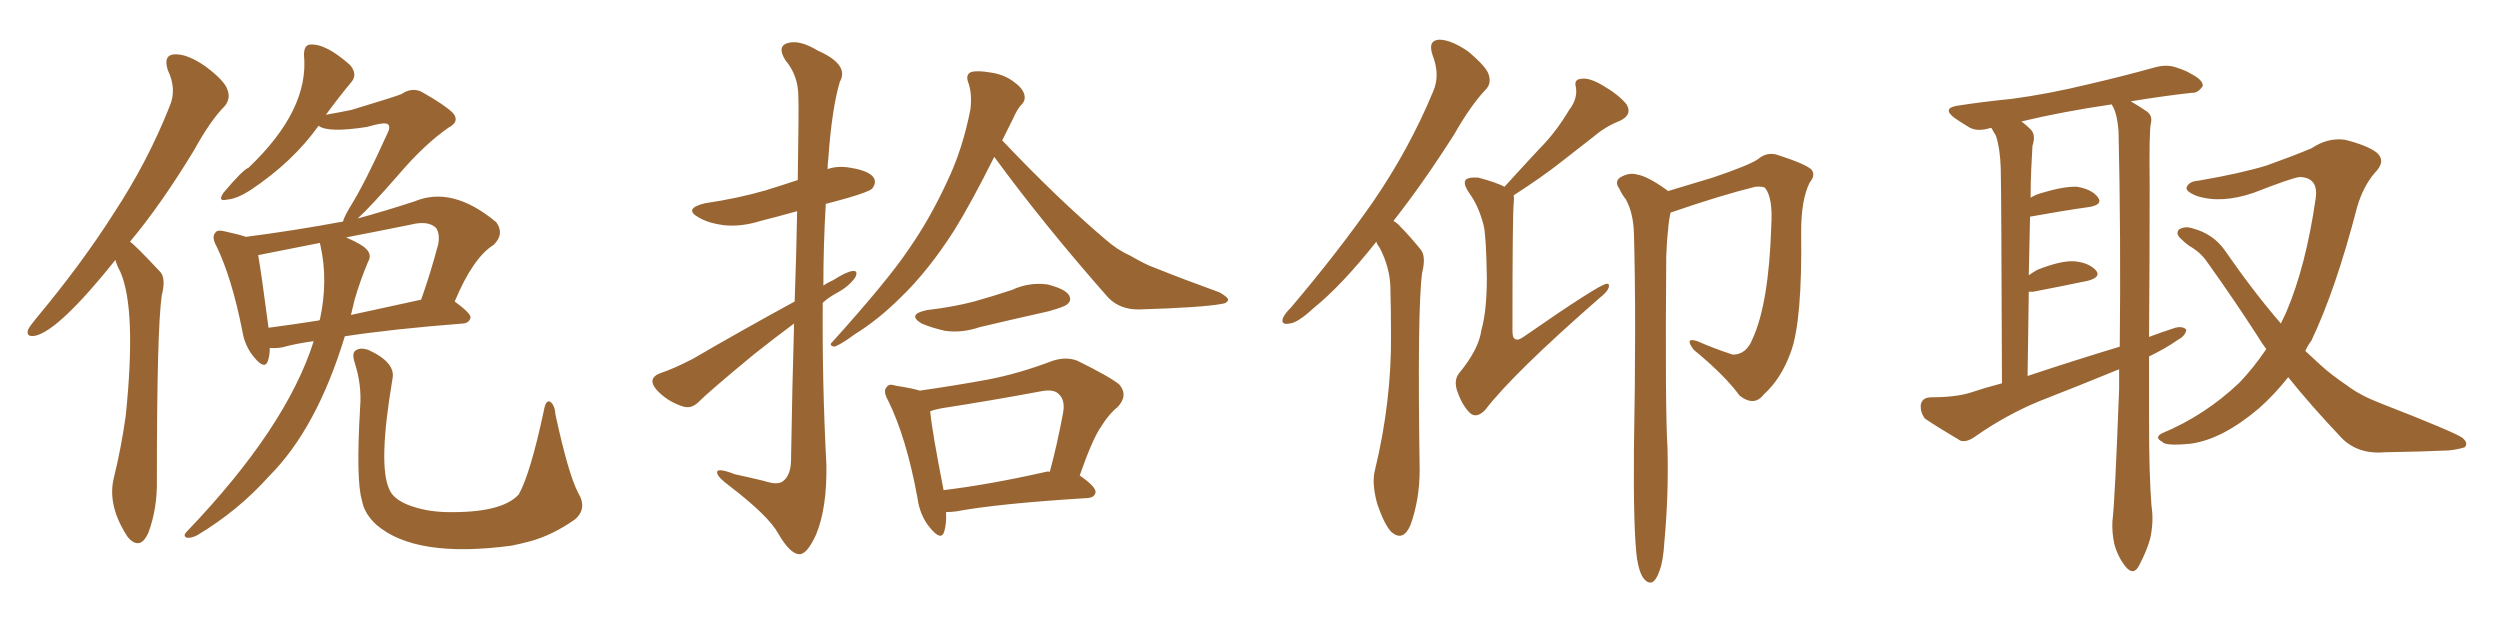<svg xmlns="http://www.w3.org/2000/svg" xmlns:xlink="http://www.w3.org/1999/xlink" width="600" height="150"><path fill="#996633" padding="10" d="M75.29 81.88L75.29 81.88Q70.90 82.47 67.82 83.35L67.82 83.35Q66.21 83.64 64.75 83.50L64.75 83.50Q64.75 85.25 64.31 86.57L64.31 86.57Q63.57 88.92 60.94 85.69L60.94 85.69Q58.74 83.06 58.15 79.39L58.15 79.39Q55.66 66.80 52.00 59.18L52.00 59.18Q50.68 56.84 51.71 55.81L51.71 55.81Q52.15 55.08 53.91 55.52L53.91 55.52Q57.28 56.25 59.03 56.84L59.03 56.84Q70.46 55.37 82.32 53.17L82.32 53.17Q82.62 52.00 83.94 49.80L83.94 49.80Q87.60 43.95 93.02 31.93L93.02 31.93Q93.75 30.47 93.16 29.88L93.16 29.88Q92.58 29.15 88.04 30.47L88.04 30.47Q78.66 31.93 76.46 30.18L76.46 30.18Q70.31 38.82 60.21 45.56L60.21 45.56Q56.84 47.75 54.49 47.90L54.49 47.90Q52.15 48.49 53.61 46.29L53.61 46.29Q58.30 40.72 59.62 40.28L59.62 40.28Q74.27 26.37 72.95 13.18L72.95 13.18Q72.95 10.84 74.41 10.69L74.41 10.69Q78.22 10.40 84.08 15.67L84.08 15.67Q85.84 17.87 84.38 19.63L84.38 19.63Q81.45 23.14 78.22 27.54L78.22 27.54Q81.59 26.95 84.38 26.37L84.38 26.37Q95.07 23.14 96.39 22.56L96.39 22.56Q98.73 20.95 101.07 21.97L101.07 21.97Q106.79 25.20 108.69 27.10L108.69 27.10Q110.45 29.15 107.67 30.62L107.67 30.62Q101.95 34.57 95.80 41.75L95.80 41.75Q88.92 49.66 85.84 52.44L85.84 52.44Q92.29 50.68 99.46 48.34L99.46 48.34Q108.54 44.53 119.09 53.32L119.09 53.32Q121.14 56.10 118.51 58.74L118.51 58.74Q113.53 61.82 109.13 72.36L109.13 72.36Q112.94 75.15 112.94 76.17L112.94 76.17Q112.65 77.49 111.18 77.64L111.18 77.64Q94.19 78.96 82.76 80.71L82.76 80.71Q76.03 102.83 64.60 114.26L64.60 114.26Q57.13 122.61 47.31 128.47L47.31 128.47Q45.85 129.20 44.82 129.05L44.82 129.05Q43.80 128.61 44.82 127.59L44.82 127.59Q68.70 102.69 75.29 81.88ZM85.11 71.92L85.11 71.92Q84.67 73.68 84.23 75.59L84.23 75.59Q92.14 73.83 101.07 71.92L101.07 71.92Q103.27 65.77 105.18 58.59L105.18 58.59Q105.62 55.96 104.59 54.64L104.59 54.64Q102.69 52.88 98.58 53.91L98.58 53.91Q90.67 55.52 83.06 56.98L83.06 56.98Q87.16 58.74 88.18 60.06L88.18 60.06Q89.21 61.38 88.33 62.84L88.33 62.84Q86.43 67.38 85.11 71.92ZM76.90 58.89L76.90 58.89Q76.76 58.45 76.76 58.30L76.76 58.30Q76.03 58.45 61.96 61.23L61.96 61.23Q62.70 65.33 64.45 78.66L64.45 78.66Q70.02 77.93 76.61 76.90L76.61 76.90Q76.61 76.76 76.76 76.76L76.76 76.76Q78.81 67.38 76.90 58.89ZM86.43 97.71L86.43 97.71Q86.87 92.43 85.11 87.01L85.11 87.01Q84.38 84.67 85.40 84.08L85.40 84.08Q86.43 83.35 88.33 83.94L88.33 83.94Q95.07 87.01 94.19 90.97L94.19 90.97Q90.67 111.77 93.46 117.48L93.46 117.48Q94.34 119.68 97.85 121.14L97.85 121.14Q101.95 122.75 106.93 122.90L106.93 122.90Q120.41 123.19 124.51 118.65L124.51 118.65Q127.29 113.67 130.52 98.58L130.52 98.58Q130.96 95.95 131.98 96.39L131.98 96.39Q133.15 97.12 133.30 99.46L133.30 99.46Q136.38 113.67 138.72 118.21L138.72 118.21Q141.06 122.02 137.99 124.66L137.99 124.66Q132.57 128.47 127.15 129.93L127.15 129.93Q124.95 130.52 122.75 130.96L122.75 130.96Q99.76 134.03 90.38 125.98L90.38 125.98Q87.45 123.34 86.87 120.12L86.87 120.12Q85.40 115.28 86.43 97.71ZM27.69 62.40L27.69 62.40L27.69 62.40Q14.21 79.25 8.50 80.57L8.50 80.57Q6.15 81.01 6.74 79.10L6.74 79.10Q7.18 78.22 8.64 76.46L8.64 76.46Q19.63 63.28 27.25 51.27L27.25 51.27Q35.45 38.82 40.72 25.49L40.72 25.49Q42.48 21.39 40.28 16.85L40.28 16.85Q39.11 13.18 41.89 13.04L41.89 13.04Q44.97 12.89 49.37 15.97L49.37 15.97Q54.05 19.48 54.64 21.68L54.64 21.68Q55.37 23.73 53.91 25.49L53.91 25.49Q50.54 28.86 46.58 36.04L46.58 36.04Q38.67 49.07 31.20 58.01L31.20 58.01Q32.37 58.74 38.53 65.33L38.53 65.33Q39.84 66.94 38.82 70.90L38.82 70.90Q37.65 78.96 37.65 115.14L37.65 115.14Q37.79 122.02 35.60 127.88L35.60 127.88Q33.84 131.84 31.20 129.49L31.20 129.49Q30.91 129.05 30.76 129.05L30.76 129.05Q25.78 121.58 27.25 114.99L27.25 114.99Q29.15 107.23 30.18 99.76L30.18 99.76Q32.81 74.12 28.86 65.19L28.86 65.19Q28.13 63.87 27.69 62.40ZM190.72 72.36L190.72 72.36Q191.16 59.91 191.31 50.68L191.31 50.68Q186.62 52.00 182.52 53.03L182.52 53.03Q177.83 54.49 173.73 54.05L173.73 54.05Q170.21 53.61 167.87 52.29L167.87 52.29Q163.77 50.10 169.19 48.78L169.19 48.78Q177.10 47.61 183.69 45.70L183.69 45.70Q187.50 44.53 191.46 43.21L191.46 43.21Q191.75 25.49 191.60 23.14L191.60 23.14Q191.60 18.16 188.53 14.50L188.53 14.50Q186.47 11.28 188.82 10.40L188.82 10.40Q191.75 9.38 196.29 12.16L196.29 12.16Q203.91 15.53 201.56 19.63L201.56 19.63Q199.66 25.93 198.78 38.23L198.78 38.23Q198.63 39.26 198.63 40.58L198.63 40.58Q201.12 39.70 204.20 40.28L204.20 40.28Q208.74 41.02 209.77 42.77L209.77 42.77Q210.35 43.95 209.33 45.26L209.33 45.26Q208.59 46.00 203.61 47.46L203.61 47.46Q200.54 48.34 198.19 48.93L198.19 48.93Q197.61 58.74 197.61 68.55L197.61 68.55Q198.63 67.82 199.95 67.24L199.95 67.24Q203.17 65.19 204.64 65.04L204.64 65.04Q206.10 64.89 205.22 66.65L205.22 66.65Q203.61 68.85 200.83 70.31L200.83 70.31Q198.93 71.34 197.46 72.66L197.46 72.66Q197.31 92.14 198.34 111.62L198.34 111.62Q198.49 122.02 195.85 128.32L195.85 128.32Q193.65 133.15 191.75 133.01L191.75 133.01Q189.55 132.86 186.77 128.03L186.77 128.03Q184.42 123.78 175.05 116.60L175.05 116.60Q172.27 114.55 172.12 113.53L172.12 113.53Q171.83 112.06 176.37 113.82L176.37 113.82Q179.74 114.55 183.40 115.43L183.40 115.43Q186.47 116.46 187.79 115.58L187.79 115.58Q189.70 114.26 189.84 110.74L189.84 110.74Q190.14 92.14 190.58 77.64L190.58 77.64Q186.04 81.01 181.05 84.96L181.05 84.96Q170.21 93.90 167.43 96.68L167.43 96.68Q165.82 98.14 163.92 97.56L163.92 97.56Q160.69 96.53 158.35 94.34L158.35 94.34Q156.45 92.58 156.59 91.26L156.59 91.26Q156.88 90.09 158.64 89.50L158.64 89.50Q161.72 88.48 166.26 86.13L166.26 86.13Q177.83 79.39 190.72 72.36ZM238.62 37.65L238.62 37.65Q233.06 48.78 228.96 55.37L228.96 55.37Q222.66 65.19 216.06 71.48L216.06 71.48Q210.94 76.61 205.08 80.27L205.08 80.27Q201.71 82.76 200.24 83.20L200.24 83.20Q198.78 82.91 199.80 82.03L199.80 82.03Q213.13 67.24 218.12 59.77L218.12 59.77Q223.24 52.44 227.34 43.51L227.34 43.51Q231.01 35.89 232.91 26.22L232.91 26.22Q233.35 22.27 232.32 19.63L232.32 19.63Q231.74 17.87 233.06 17.29L233.06 17.29Q234.67 16.85 237.89 17.43L237.89 17.43Q240.97 17.87 243.31 19.63L243.31 19.63Q245.36 21.09 245.80 22.56L245.80 22.56Q246.24 24.02 245.21 25.05L245.21 25.05Q244.19 26.07 243.16 28.42L243.16 28.42Q241.85 31.05 240.53 33.69L240.53 33.69Q253.86 47.75 265.43 57.57L265.43 57.57Q268.07 59.91 271.29 61.38L271.29 61.38Q275.10 63.57 276.86 64.16L276.86 64.16Q284.18 67.09 292.68 70.17L292.68 70.17Q294.73 71.34 294.73 71.92L294.73 71.92Q294.58 72.80 293.12 72.95L293.12 72.95Q288.28 73.83 273.19 74.27L273.19 74.27Q268.80 74.27 266.02 71.48L266.02 71.48Q250.63 54.05 238.62 37.65ZM222.51 74.41L222.51 74.41Q228.81 73.68 233.79 72.36L233.79 72.36Q238.48 71.04 242.87 69.58L242.87 69.58Q246.97 67.68 251.37 68.26L251.37 68.26Q255.47 69.29 256.49 70.75L256.49 70.75Q257.37 72.07 256.05 73.10L256.05 73.10Q255.32 73.68 251.66 74.71L251.66 74.71Q243.16 76.61 235.11 78.52L235.11 78.52Q230.86 79.98 226.76 79.39L226.76 79.39Q223.54 78.66 221.19 77.64L221.19 77.64Q217.53 75.44 222.51 74.41ZM227.05 122.90L227.05 122.90Q227.20 125.68 226.61 127.59L226.61 127.59Q225.88 129.93 223.24 126.71L223.24 126.71Q220.75 123.78 220.17 119.38L220.17 119.38Q217.53 105.03 213.13 96.09L213.13 96.09Q211.82 93.75 212.84 92.87L212.84 92.87Q213.28 91.99 215.04 92.58L215.04 92.58Q218.85 93.16 220.75 93.75L220.75 93.75Q228.96 92.58 237.01 91.11L237.01 91.11Q244.63 89.65 252.69 86.57L252.69 86.57Q255.91 85.55 258.54 86.57L258.54 86.57Q266.31 90.38 268.65 92.29L268.65 92.29Q270.85 94.92 268.21 97.71L268.21 97.71Q266.16 99.32 264.26 102.39L264.26 102.39Q262.21 105.32 259.13 114.11L259.13 114.11Q262.94 116.75 262.94 118.07L262.94 118.07Q262.79 119.38 261.04 119.53L261.04 119.53Q239.50 120.85 229.39 122.75L229.39 122.75Q228.08 122.90 227.05 122.90ZM251.07 113.23L251.07 113.23L251.07 113.23Q251.51 113.09 251.95 113.23L251.95 113.23Q253.71 106.79 255.18 98.88L255.18 98.88Q255.62 95.95 254.15 94.63L254.15 94.63Q252.98 93.31 249.90 93.90L249.90 93.90Q238.18 96.09 225.88 98.00L225.88 98.00Q224.27 98.29 223.24 98.73L223.24 98.73Q223.68 103.42 226.46 117.63L226.46 117.63Q237.45 116.31 251.07 113.23ZM330.32 58.01L330.32 58.01Q321.97 68.55 315.23 73.97L315.23 73.97Q311.43 77.49 309.52 77.64L309.52 77.64Q307.32 78.08 307.91 76.32L307.91 76.32Q308.35 75.29 309.81 73.83L309.81 73.83Q321.24 60.35 329.59 48.34L329.59 48.34Q338.23 35.74 343.95 21.97L343.95 21.97Q345.70 18.02 343.80 13.18L343.80 13.18Q342.63 9.67 345.41 9.52L345.41 9.52Q348.19 9.52 352.29 12.30L352.29 12.30Q356.69 15.97 357.28 17.87L357.28 17.87Q358.01 20.07 356.54 21.53L356.54 21.53Q353.03 25.20 348.93 32.37L348.93 32.37Q341.46 44.09 334.42 53.03L334.42 53.03Q335.30 53.47 336.18 54.49L336.18 54.49Q338.23 56.54 340.87 59.77L340.87 59.77Q342.33 61.38 341.31 65.48L341.31 65.48Q340.14 74.12 340.72 112.79L340.72 112.79Q340.72 119.82 338.53 125.98L338.53 125.98Q336.77 130.08 333.98 127.73L333.98 127.73Q332.23 125.98 330.47 120.70L330.47 120.70Q329.15 115.72 330.03 112.65L330.03 112.65Q333.98 96.24 333.84 80.27L333.84 80.27Q333.84 74.71 333.69 68.85L333.69 68.85Q333.54 64.16 331.20 59.62L331.20 59.62Q330.47 58.59 330.32 58.01ZM361.08 44.82L361.08 44.82Q365.33 40.14 369.43 35.74L369.43 35.74Q373.39 31.79 376.61 26.37L376.61 26.37Q378.66 23.73 378.22 20.95L378.22 20.95Q377.64 19.04 379.54 18.90L379.54 18.90Q381.45 18.60 384.67 20.51L384.67 20.51Q388.48 22.71 390.38 25.05L390.38 25.05Q391.85 27.54 388.77 29.00L388.77 29.00Q385.40 30.32 382.62 32.67L382.62 32.67Q378.66 35.74 374.56 38.96L374.56 38.96Q370.31 42.33 363.28 46.88L363.28 46.88Q363.43 47.61 363.28 48.93L363.28 48.93Q362.99 52.00 362.99 79.39L362.99 79.39Q362.99 81.15 363.57 81.30L363.57 81.30Q364.16 81.88 365.63 80.86L365.63 80.86Q383.79 68.26 385.55 68.12L385.55 68.12Q386.28 67.97 386.13 68.85L386.13 68.85Q385.84 70.02 383.94 71.48L383.94 71.48Q363.13 89.65 356.40 98.44L356.40 98.44Q354.49 100.34 353.03 99.32L353.03 99.32Q351.12 97.71 349.80 94.04L349.80 94.04Q348.78 91.26 350.24 89.50L350.24 89.50Q354.93 83.79 355.52 79.25L355.52 79.25Q356.84 74.71 356.84 66.65L356.84 66.65Q356.69 56.84 356.10 54.20L356.10 54.20Q354.93 49.51 352.59 46.29L352.59 46.29Q350.98 43.95 351.86 43.07L351.86 43.07Q352.59 42.48 354.79 42.63L354.79 42.63Q359.18 43.80 361.08 44.82ZM392.87 134.03L392.87 134.03L392.87 134.03Q391.99 127.29 392.14 107.81L392.14 107.81Q392.72 76.32 392.14 55.96L392.14 55.96Q391.99 51.12 390.23 47.90L390.23 47.90Q389.21 46.58 388.62 45.26L388.62 45.26Q387.45 43.65 388.77 42.63L388.77 42.63Q390.97 41.31 392.87 41.89L392.87 41.89Q395.21 42.19 399.76 45.41L399.76 45.41Q400.20 45.70 400.34 45.85L400.34 45.85Q405.32 44.38 411.04 42.63L411.04 42.63Q419.68 39.70 421.88 38.23L421.88 38.23Q424.07 36.33 426.71 37.21L426.71 37.21Q433.45 39.40 434.77 40.72L434.77 40.72Q435.79 42.04 434.33 43.80L434.33 43.80Q432.28 47.90 432.28 55.52L432.28 55.52Q432.57 77.05 429.79 84.52L429.79 84.52Q427.44 90.97 423.34 94.63L423.34 94.63Q421.00 97.71 417.48 94.92L417.48 94.92Q413.96 90.09 406.49 83.94L406.49 83.94Q404.15 80.86 407.37 81.88L407.37 81.88Q411.33 83.64 415.87 85.11L415.87 85.11Q419.09 85.11 420.56 81.45L420.56 81.45Q424.51 72.95 425.10 54.35L425.10 54.35Q425.54 47.46 423.63 45.12L423.63 45.12Q423.19 44.68 421.29 44.82L421.29 44.82Q412.94 46.88 401.07 50.98L401.07 50.98Q400.78 50.98 400.93 51.12L400.93 51.12Q400.49 52.88 400.34 55.22L400.34 55.22Q400.05 57.57 399.90 61.52L399.90 61.52Q399.61 98.14 400.20 107.52L400.20 107.52Q400.49 118.80 399.46 129.93L399.46 129.93Q399.17 134.77 398.29 136.96L398.29 136.96Q397.56 139.16 396.53 139.75L396.53 139.75Q395.51 140.04 394.63 139.01L394.63 139.01Q393.46 137.70 392.87 134.03ZM515.77 85.55L515.77 85.55Q515.77 93.16 515.77 100.78L515.77 100.78Q515.77 113.96 516.36 121.44L516.36 121.44Q516.94 125.10 516.06 129.20L516.06 129.20Q515.33 131.98 513.43 135.64L513.43 135.64Q512.11 138.28 510.21 136.08L510.21 136.08Q508.30 133.74 507.42 130.52L507.42 130.52Q506.84 127.73 506.98 125.10L506.98 125.10Q507.57 120.56 508.59 93.31L508.59 93.31Q508.59 90.82 508.59 88.62L508.59 88.62Q498.93 92.58 489.55 96.24L489.55 96.24Q481.35 99.61 473.88 104.88L473.88 104.88Q471.97 106.20 470.51 105.76L470.51 105.76Q465.53 102.83 462.01 100.49L462.01 100.49Q460.84 99.02 460.99 97.12L460.99 97.12Q461.28 95.51 463.18 95.36L463.18 95.36Q469.04 95.36 472.56 94.34L472.56 94.34Q476.51 93.02 480.47 91.99L480.47 91.99Q480.32 45.85 480.18 40.43L480.18 40.43Q480.03 35.60 479.00 32.52L479.00 32.52Q478.42 31.64 477.98 30.76L477.98 30.76Q477.69 30.62 477.54 30.76L477.54 30.76Q474.61 31.64 472.71 30.62L472.71 30.62Q470.51 29.30 469.04 28.27L469.04 28.27Q465.97 25.93 469.92 25.34L469.92 25.34Q476.66 24.32 482.81 23.73L482.81 23.73Q491.60 22.56 501.27 20.21L501.27 20.21Q509.47 18.31 517.38 16.11L517.38 16.11Q520.17 15.38 522.51 16.26L522.51 16.26Q524.71 16.99 525.59 17.58L525.59 17.58Q528.81 19.19 528.66 20.65L528.66 20.65Q527.49 22.41 526.03 22.27L526.03 22.27Q519.43 23.00 511.38 24.32L511.38 24.32Q513.87 25.78 515.33 26.81L515.33 26.81Q516.65 27.83 516.21 29.59L516.21 29.59Q515.77 31.49 515.92 44.38L515.92 44.38Q515.92 63.13 515.77 80.86L515.77 80.86Q518.85 79.69 522.07 78.66L522.07 78.66Q523.83 78.22 524.71 79.10L524.71 79.10Q524.56 80.57 522.66 81.59L522.66 81.59Q519.73 83.64 515.77 85.55ZM486.62 90.23L486.62 90.23Q498.05 86.43 508.74 83.20L508.74 83.20Q509.03 56.98 508.45 31.49L508.45 31.49Q508.15 27.54 507.13 25.63L507.13 25.63Q506.84 25.20 506.84 25.05L506.84 25.05Q494.82 26.81 485.16 29.15L485.16 29.15Q486.33 30.03 487.35 31.05L487.35 31.05Q488.67 32.37 487.79 35.01L487.79 35.01Q487.65 37.35 487.50 40.58L487.50 40.58Q487.35 43.80 487.35 47.46L487.35 47.46Q488.23 46.88 489.55 46.44L489.55 46.44Q495.26 44.68 498.49 44.82L498.49 44.82Q502.00 45.41 503.47 47.31L503.47 47.31Q504.79 49.07 501.56 49.66L501.56 49.66Q495.26 50.54 487.21 52.00L487.21 52.00Q487.06 58.59 486.91 66.06L486.91 66.06Q487.94 65.33 488.96 64.75L488.96 64.75Q494.53 62.55 497.75 62.70L497.75 62.70Q501.27 62.99 503.03 64.89L503.03 64.89Q504.35 66.50 501.12 67.38L501.12 67.38Q495.56 68.55 487.94 70.02L487.94 70.02Q487.35 70.02 486.91 70.02L486.91 70.02Q486.77 79.54 486.62 90.23ZM549.17 90.53L549.17 90.53L549.17 90.53Q545.80 94.78 542.14 98.00L542.14 98.00Q533.35 105.47 525.73 106.49L525.73 106.49Q519.58 107.08 518.99 106.05L518.99 106.05Q516.94 105.03 518.85 104.00L518.85 104.00Q529.10 99.76 537.45 91.85L537.45 91.85Q540.82 88.33 543.90 83.79L543.90 83.79Q542.72 82.18 541.85 80.71L541.85 80.71Q536.28 72.07 529.69 62.84L529.69 62.84Q528.08 60.50 525.44 59.03L525.44 59.03Q524.41 58.30 523.39 57.28L523.39 57.28Q522.07 56.10 522.95 55.08L522.95 55.08Q524.41 54.20 526.17 54.79L526.17 54.79Q531.15 56.10 533.94 60.06L533.94 60.06Q540.82 70.02 547.41 77.64L547.41 77.64Q548.14 76.17 548.73 74.85L548.73 74.85Q553.42 63.87 555.76 47.61L555.76 47.61Q556.49 42.63 551.95 42.48L551.95 42.48Q550.20 42.63 540.82 46.29L540.82 46.29Q533.06 48.93 527.20 47.02L527.20 47.02Q524.27 45.85 524.85 44.82L524.85 44.82Q525.44 43.51 527.64 43.36L527.64 43.36Q537.89 41.60 544.04 39.70L544.04 39.70Q550.20 37.50 554.74 35.60L554.74 35.60Q558.69 32.96 562.79 33.54L562.79 33.54Q568.07 34.86 570.41 36.62L570.41 36.62Q572.75 38.67 569.97 41.46L569.97 41.46Q567.19 44.68 565.72 49.66L565.72 49.66Q560.60 69.43 554.74 81.74L554.74 81.74Q553.86 82.91 553.27 84.23L553.27 84.23Q555.03 85.84 556.93 87.60L556.93 87.60Q559.28 89.79 563.38 92.58L563.38 92.58Q566.46 94.92 571.44 96.83L571.44 96.83Q588.72 103.56 590.92 105.03L590.92 105.03Q592.53 106.35 591.50 107.37L591.50 107.37Q589.45 107.96 587.55 108.11L587.55 108.11Q581.25 108.40 572.46 108.54L572.46 108.54Q565.87 109.13 561.91 105.03L561.91 105.03Q554.44 97.12 549.17 90.53Z"/></svg>